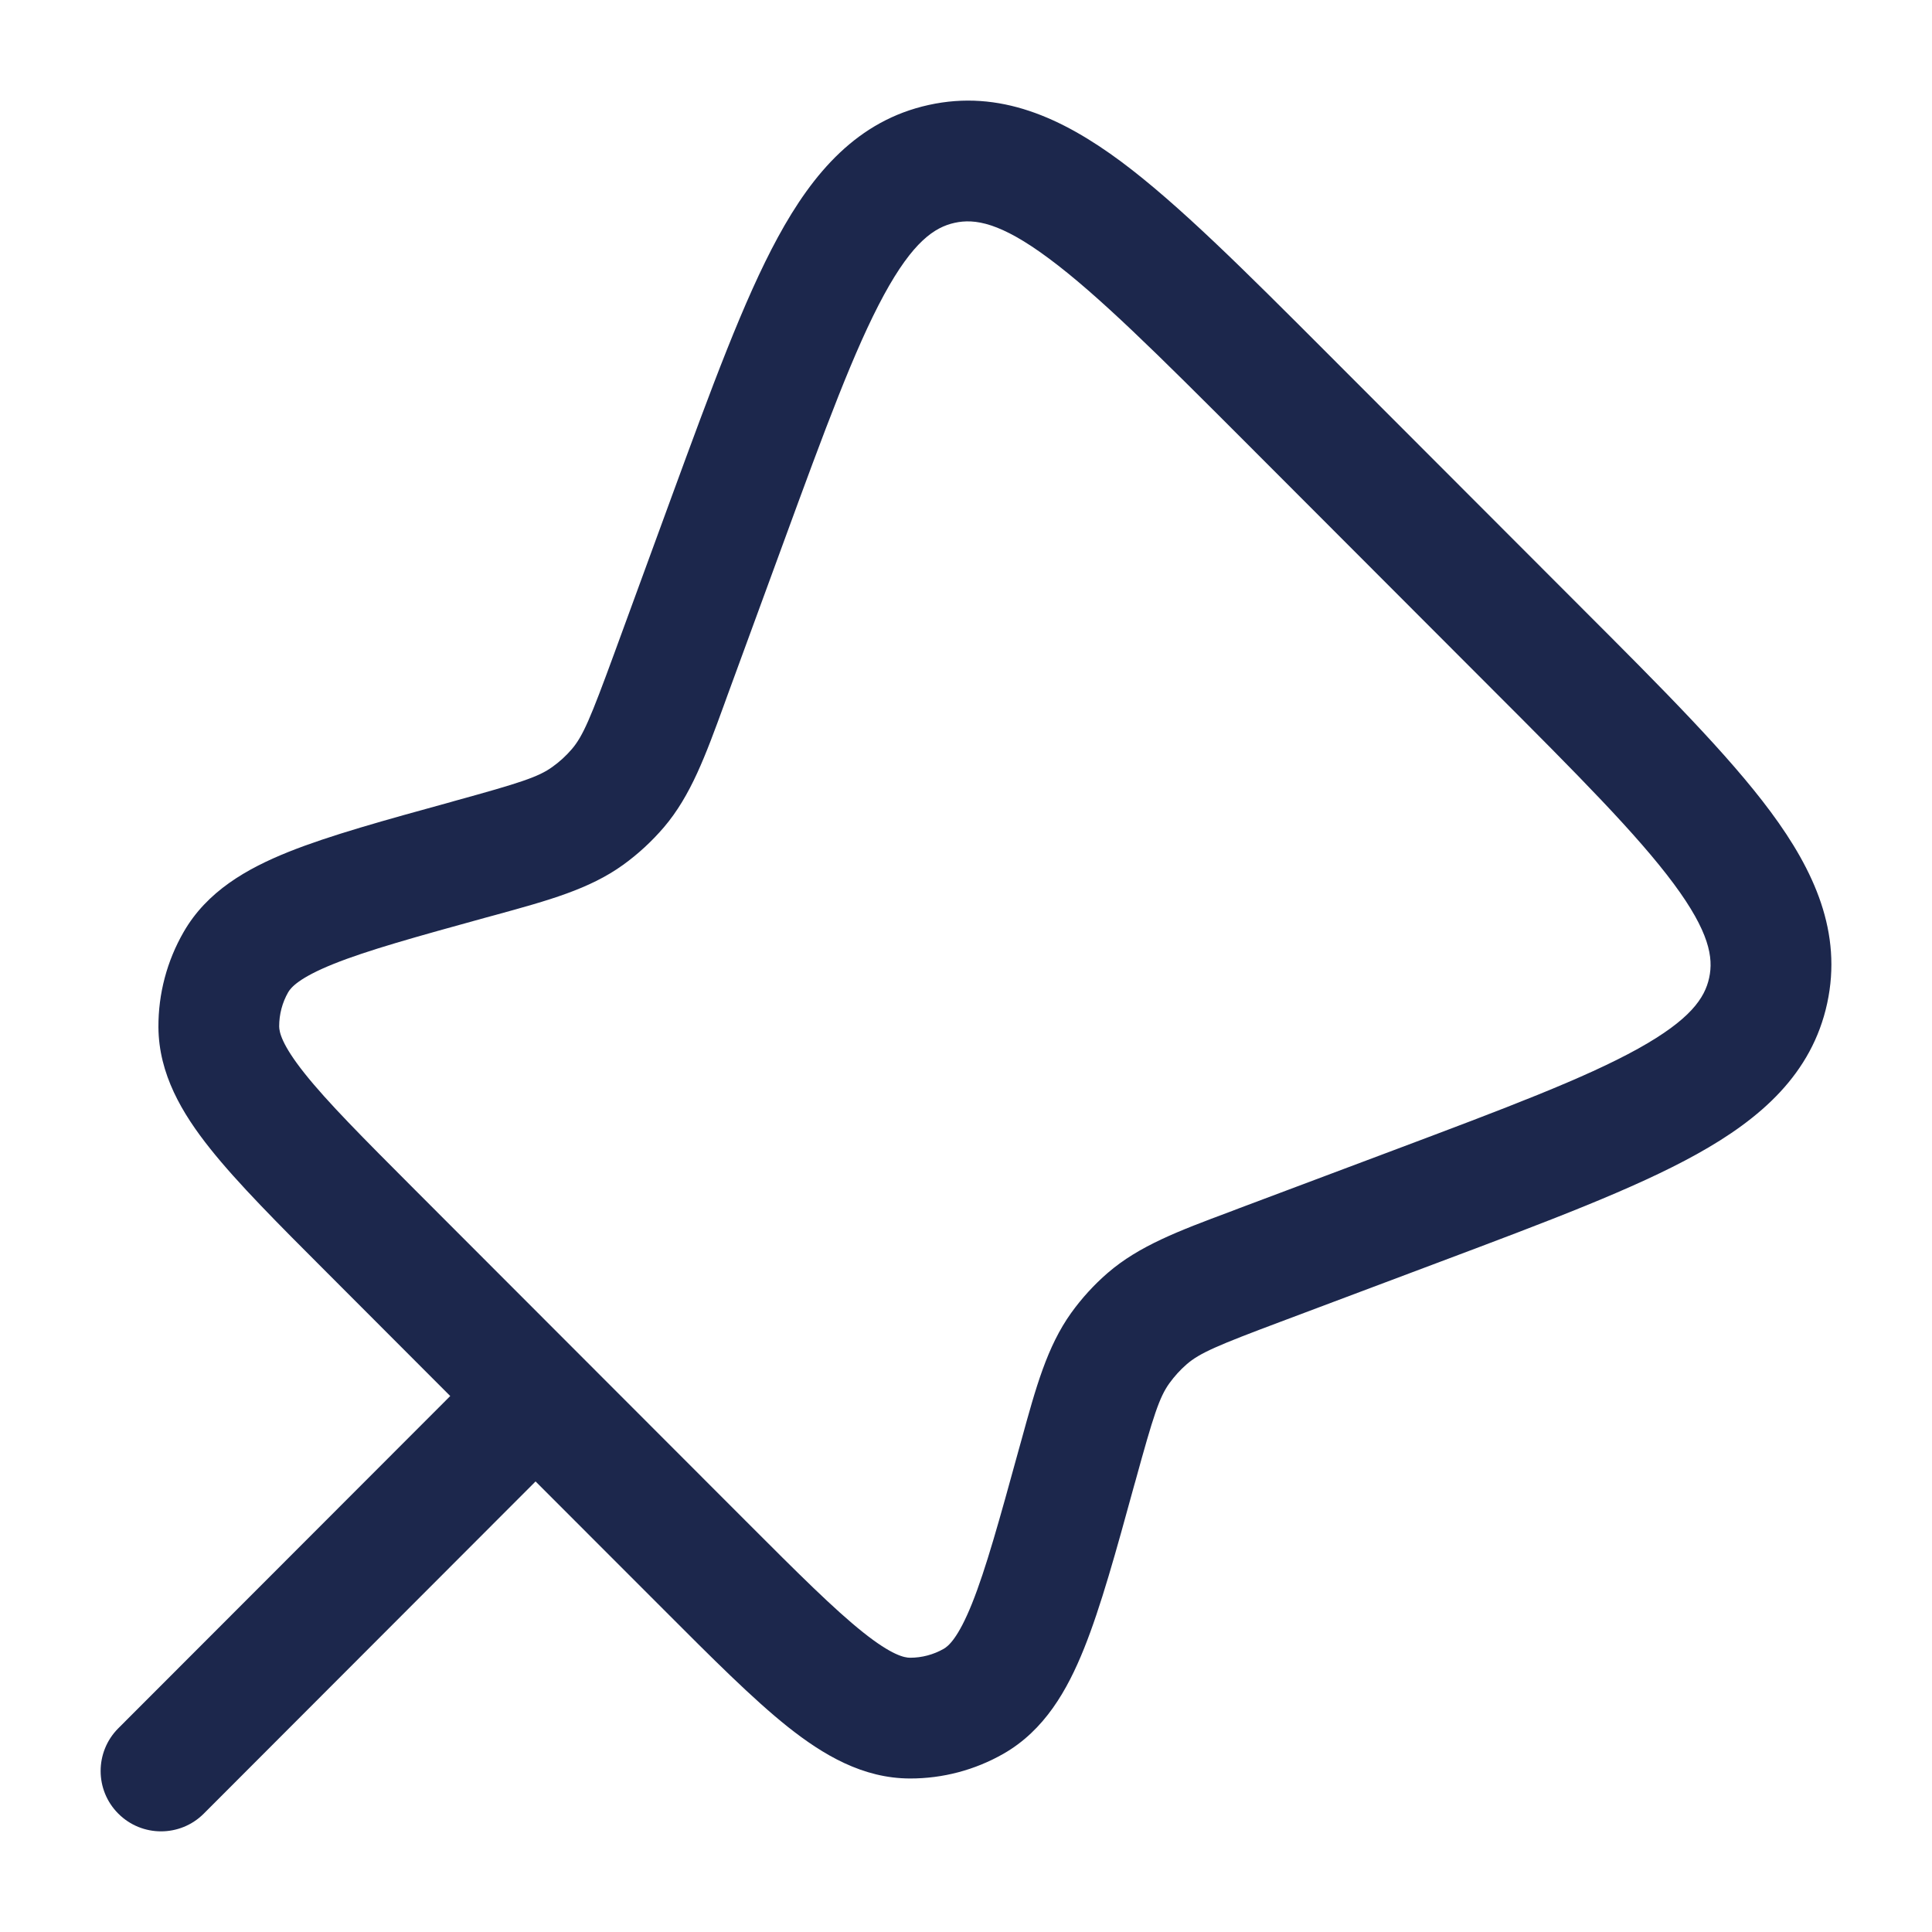 <?xml version="1.0" encoding="utf-8"?>
<svg width="800px" height="800px" viewBox="0 0 24 24" fill="none" xmlns="http://www.w3.org/2000/svg">
<path fill-rule="evenodd" clip-rule="evenodd" d="M16.475 4.375L19.647 7.551C20.655 8.559 21.471 9.376 21.997 10.086C22.538 10.816 22.888 11.585 22.698 12.463C22.508 13.341 21.872 13.897 21.077 14.338C20.305 14.767 19.224 15.173 17.891 15.674L15.914 16.417C15.119 16.715 14.903 16.808 14.742 16.947C14.661 17.017 14.589 17.097 14.526 17.184C14.402 17.357 14.329 17.581 14.104 18.4L14.091 18.445C13.863 19.276 13.674 19.962 13.467 20.477C13.257 21 12.974 21.495 12.465 21.786C12.111 21.988 11.711 22.094 11.304 22.093C10.718 22.092 10.227 21.801 9.786 21.451C9.352 21.105 8.85 20.602 8.241 19.992L6.653 18.403L2.531 22.53C2.238 22.823 1.763 22.823 1.47 22.53C1.177 22.238 1.177 21.763 1.469 21.47L5.593 17.342L4.058 15.805C3.453 15.2 2.954 14.7 2.61 14.268C2.261 13.83 1.972 13.342 1.968 12.76C1.966 12.345 2.074 11.937 2.281 11.578C2.571 11.073 3.063 10.792 3.583 10.583C4.095 10.378 4.776 10.19 5.601 9.963L5.646 9.95C6.466 9.724 6.691 9.651 6.863 9.526C6.953 9.462 7.034 9.387 7.105 9.304C7.243 9.141 7.335 8.923 7.628 8.124L8.344 6.168C8.839 4.819 9.239 3.726 9.664 2.946C10.101 2.143 10.654 1.498 11.536 1.304C12.418 1.109 13.191 1.462 13.925 2.006C14.637 2.536 15.46 3.359 16.475 4.375ZM13.03 3.211C12.428 2.763 12.109 2.713 11.859 2.768C11.609 2.823 11.34 3.003 10.981 3.663C10.616 4.334 10.252 5.321 9.731 6.744L9.036 8.64C9.023 8.676 9.01 8.712 8.997 8.748C8.763 9.389 8.582 9.884 8.247 10.277C8.097 10.452 7.927 10.609 7.74 10.744C7.321 11.046 6.813 11.185 6.155 11.366C6.119 11.376 6.082 11.386 6.044 11.396C5.163 11.639 4.565 11.805 4.142 11.975C3.717 12.146 3.615 12.266 3.58 12.326C3.506 12.455 3.468 12.601 3.468 12.75C3.469 12.82 3.498 12.975 3.784 13.334C4.068 13.691 4.506 14.131 5.152 14.778L9.269 18.899C9.919 19.55 10.362 19.991 10.721 20.277C11.081 20.564 11.237 20.593 11.306 20.593C11.452 20.593 11.595 20.555 11.722 20.483C11.782 20.449 11.903 20.347 12.075 19.919C12.246 19.492 12.413 18.89 12.657 18.002C12.668 17.965 12.678 17.928 12.688 17.891C12.868 17.235 13.007 16.728 13.307 16.309C13.438 16.127 13.59 15.96 13.76 15.813C14.15 15.476 14.642 15.291 15.279 15.053C15.314 15.04 15.35 15.026 15.386 15.012L17.303 14.292C18.711 13.763 19.686 13.395 20.349 13.027C21 12.665 21.178 12.397 21.232 12.146C21.286 11.896 21.235 11.577 20.792 10.979C20.34 10.37 19.605 9.63 18.541 8.566L15.459 5.48C14.388 4.408 13.643 3.666 13.03 3.211Z" fill="#1C274C"/>
</svg>